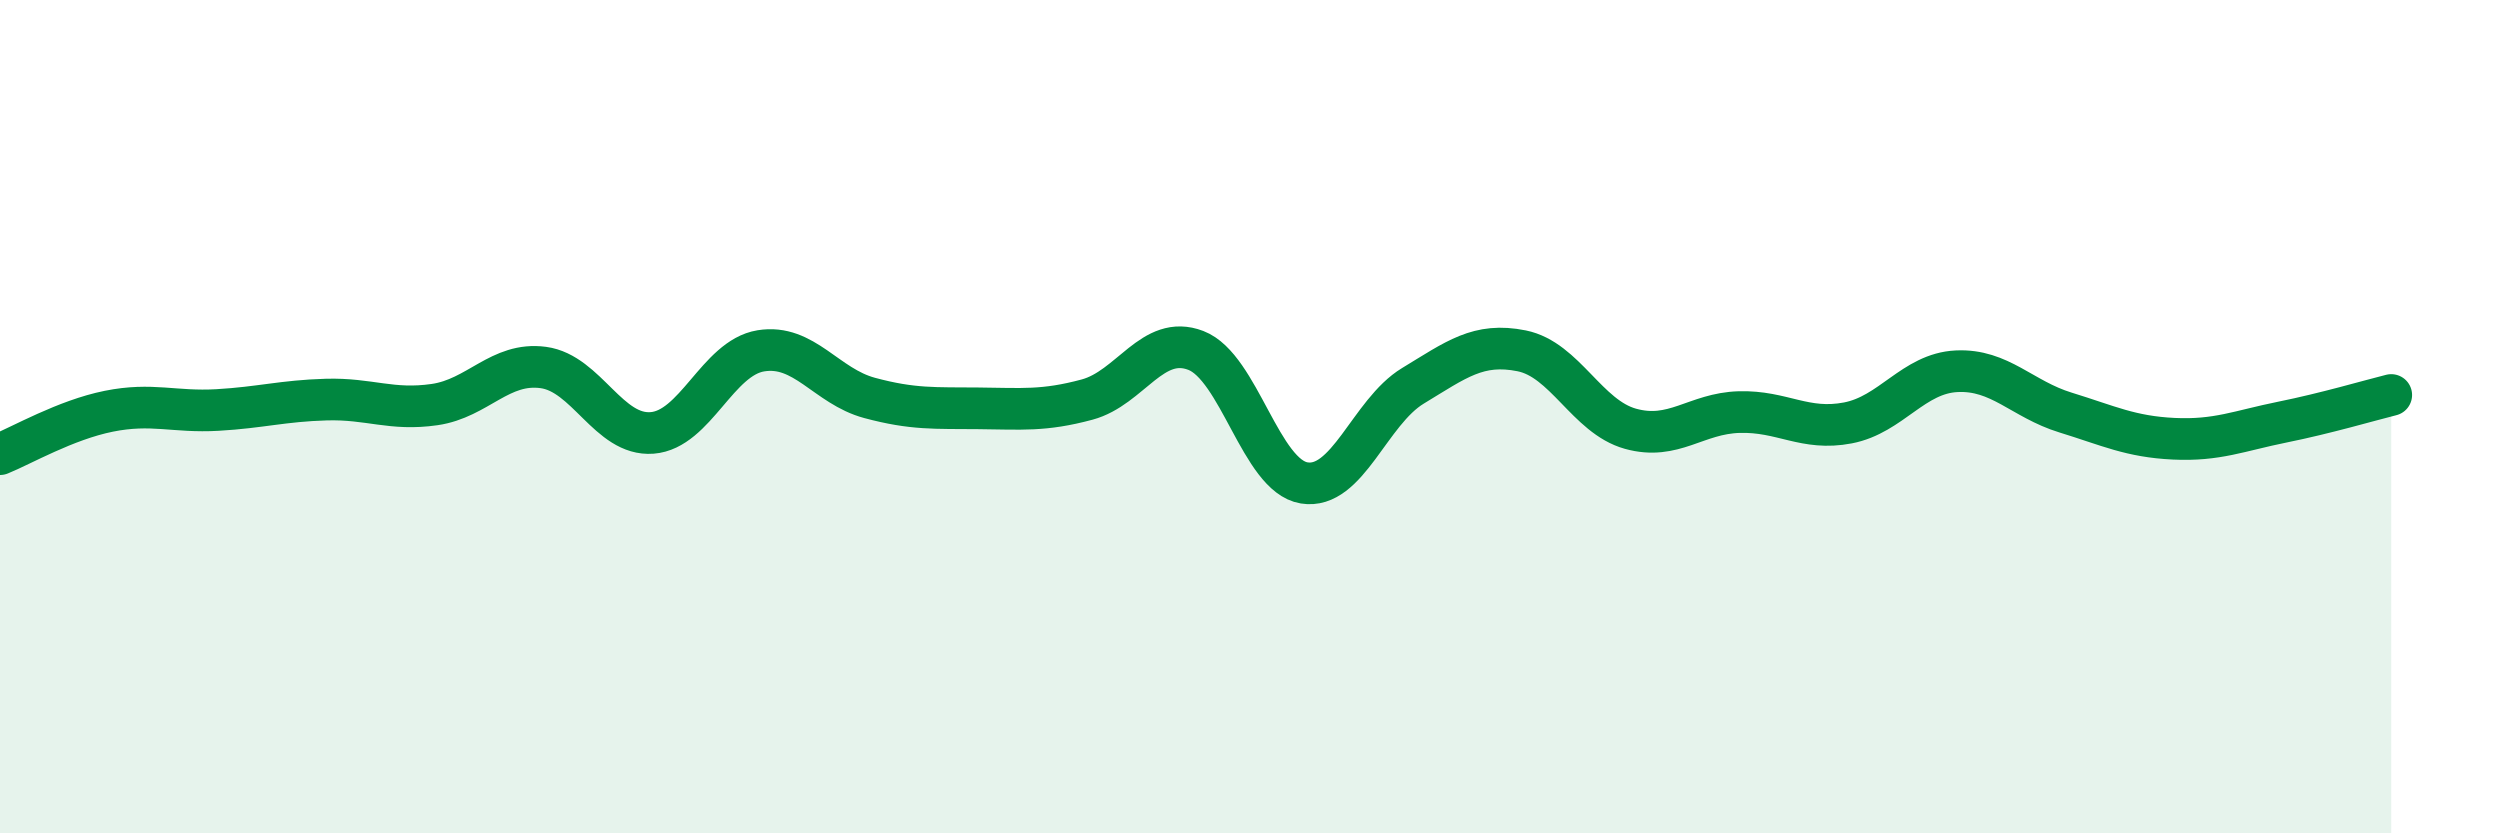 
    <svg width="60" height="20" viewBox="0 0 60 20" xmlns="http://www.w3.org/2000/svg">
      <path
        d="M 0,10.9 C 0.52,10.69 1.57,10.08 2.61,9.87 C 3.65,9.66 4.18,9.9 5.22,9.84 C 6.26,9.78 6.79,9.62 7.83,9.59 C 8.87,9.56 9.39,9.86 10.43,9.71 C 11.47,9.56 12,8.68 13.04,8.82 C 14.08,8.96 14.61,10.47 15.65,10.39 C 16.69,10.31 17.22,8.59 18.26,8.42 C 19.3,8.25 19.83,9.27 20.87,9.55 C 21.91,9.83 22.44,9.79 23.48,9.8 C 24.52,9.81 25.05,9.87 26.09,9.59 C 27.13,9.31 27.66,8.01 28.7,8.41 C 29.74,8.81 30.26,11.42 31.3,11.59 C 32.34,11.76 32.87,9.89 33.91,9.26 C 34.95,8.63 35.48,8.21 36.52,8.42 C 37.56,8.63 38.09,10 39.13,10.29 C 40.17,10.58 40.7,9.92 41.74,9.89 C 42.78,9.86 43.31,10.35 44.35,10.15 C 45.39,9.95 45.92,8.96 46.96,8.91 C 48,8.86 48.53,9.58 49.57,9.9 C 50.61,10.22 51.13,10.48 52.17,10.53 C 53.21,10.58 53.74,10.34 54.78,10.13 C 55.82,9.92 56.87,9.61 57.39,9.48L57.39 20L0 20Z"
        fill="#008740"
        opacity="0.1"
        stroke-linecap="round"
        stroke-linejoin="round"
      />
      <path
        d="M 0,10.9 C 0.52,10.69 1.57,10.08 2.61,9.87 C 3.65,9.66 4.18,9.9 5.22,9.84 C 6.26,9.78 6.79,9.62 7.83,9.59 C 8.87,9.56 9.39,9.86 10.43,9.71 C 11.47,9.56 12,8.68 13.04,8.82 C 14.08,8.96 14.61,10.47 15.65,10.39 C 16.69,10.31 17.22,8.59 18.26,8.42 C 19.3,8.25 19.83,9.27 20.87,9.55 C 21.91,9.83 22.44,9.79 23.48,9.8 C 24.52,9.81 25.05,9.87 26.09,9.59 C 27.13,9.31 27.66,8.01 28.7,8.41 C 29.74,8.81 30.26,11.42 31.3,11.59 C 32.34,11.76 32.87,9.89 33.91,9.26 C 34.95,8.63 35.48,8.21 36.52,8.42 C 37.56,8.63 38.09,10 39.13,10.29 C 40.17,10.58 40.7,9.92 41.74,9.89 C 42.78,9.86 43.31,10.35 44.35,10.15 C 45.39,9.95 45.92,8.96 46.96,8.91 C 48,8.86 48.53,9.58 49.57,9.9 C 50.61,10.22 51.13,10.48 52.17,10.53 C 53.21,10.58 53.74,10.34 54.78,10.13 C 55.82,9.92 56.87,9.61 57.39,9.48"
        stroke="#008740"
        stroke-width="1"
        fill="none"
        stroke-linecap="round"
        stroke-linejoin="round"
      />
    </svg>
  